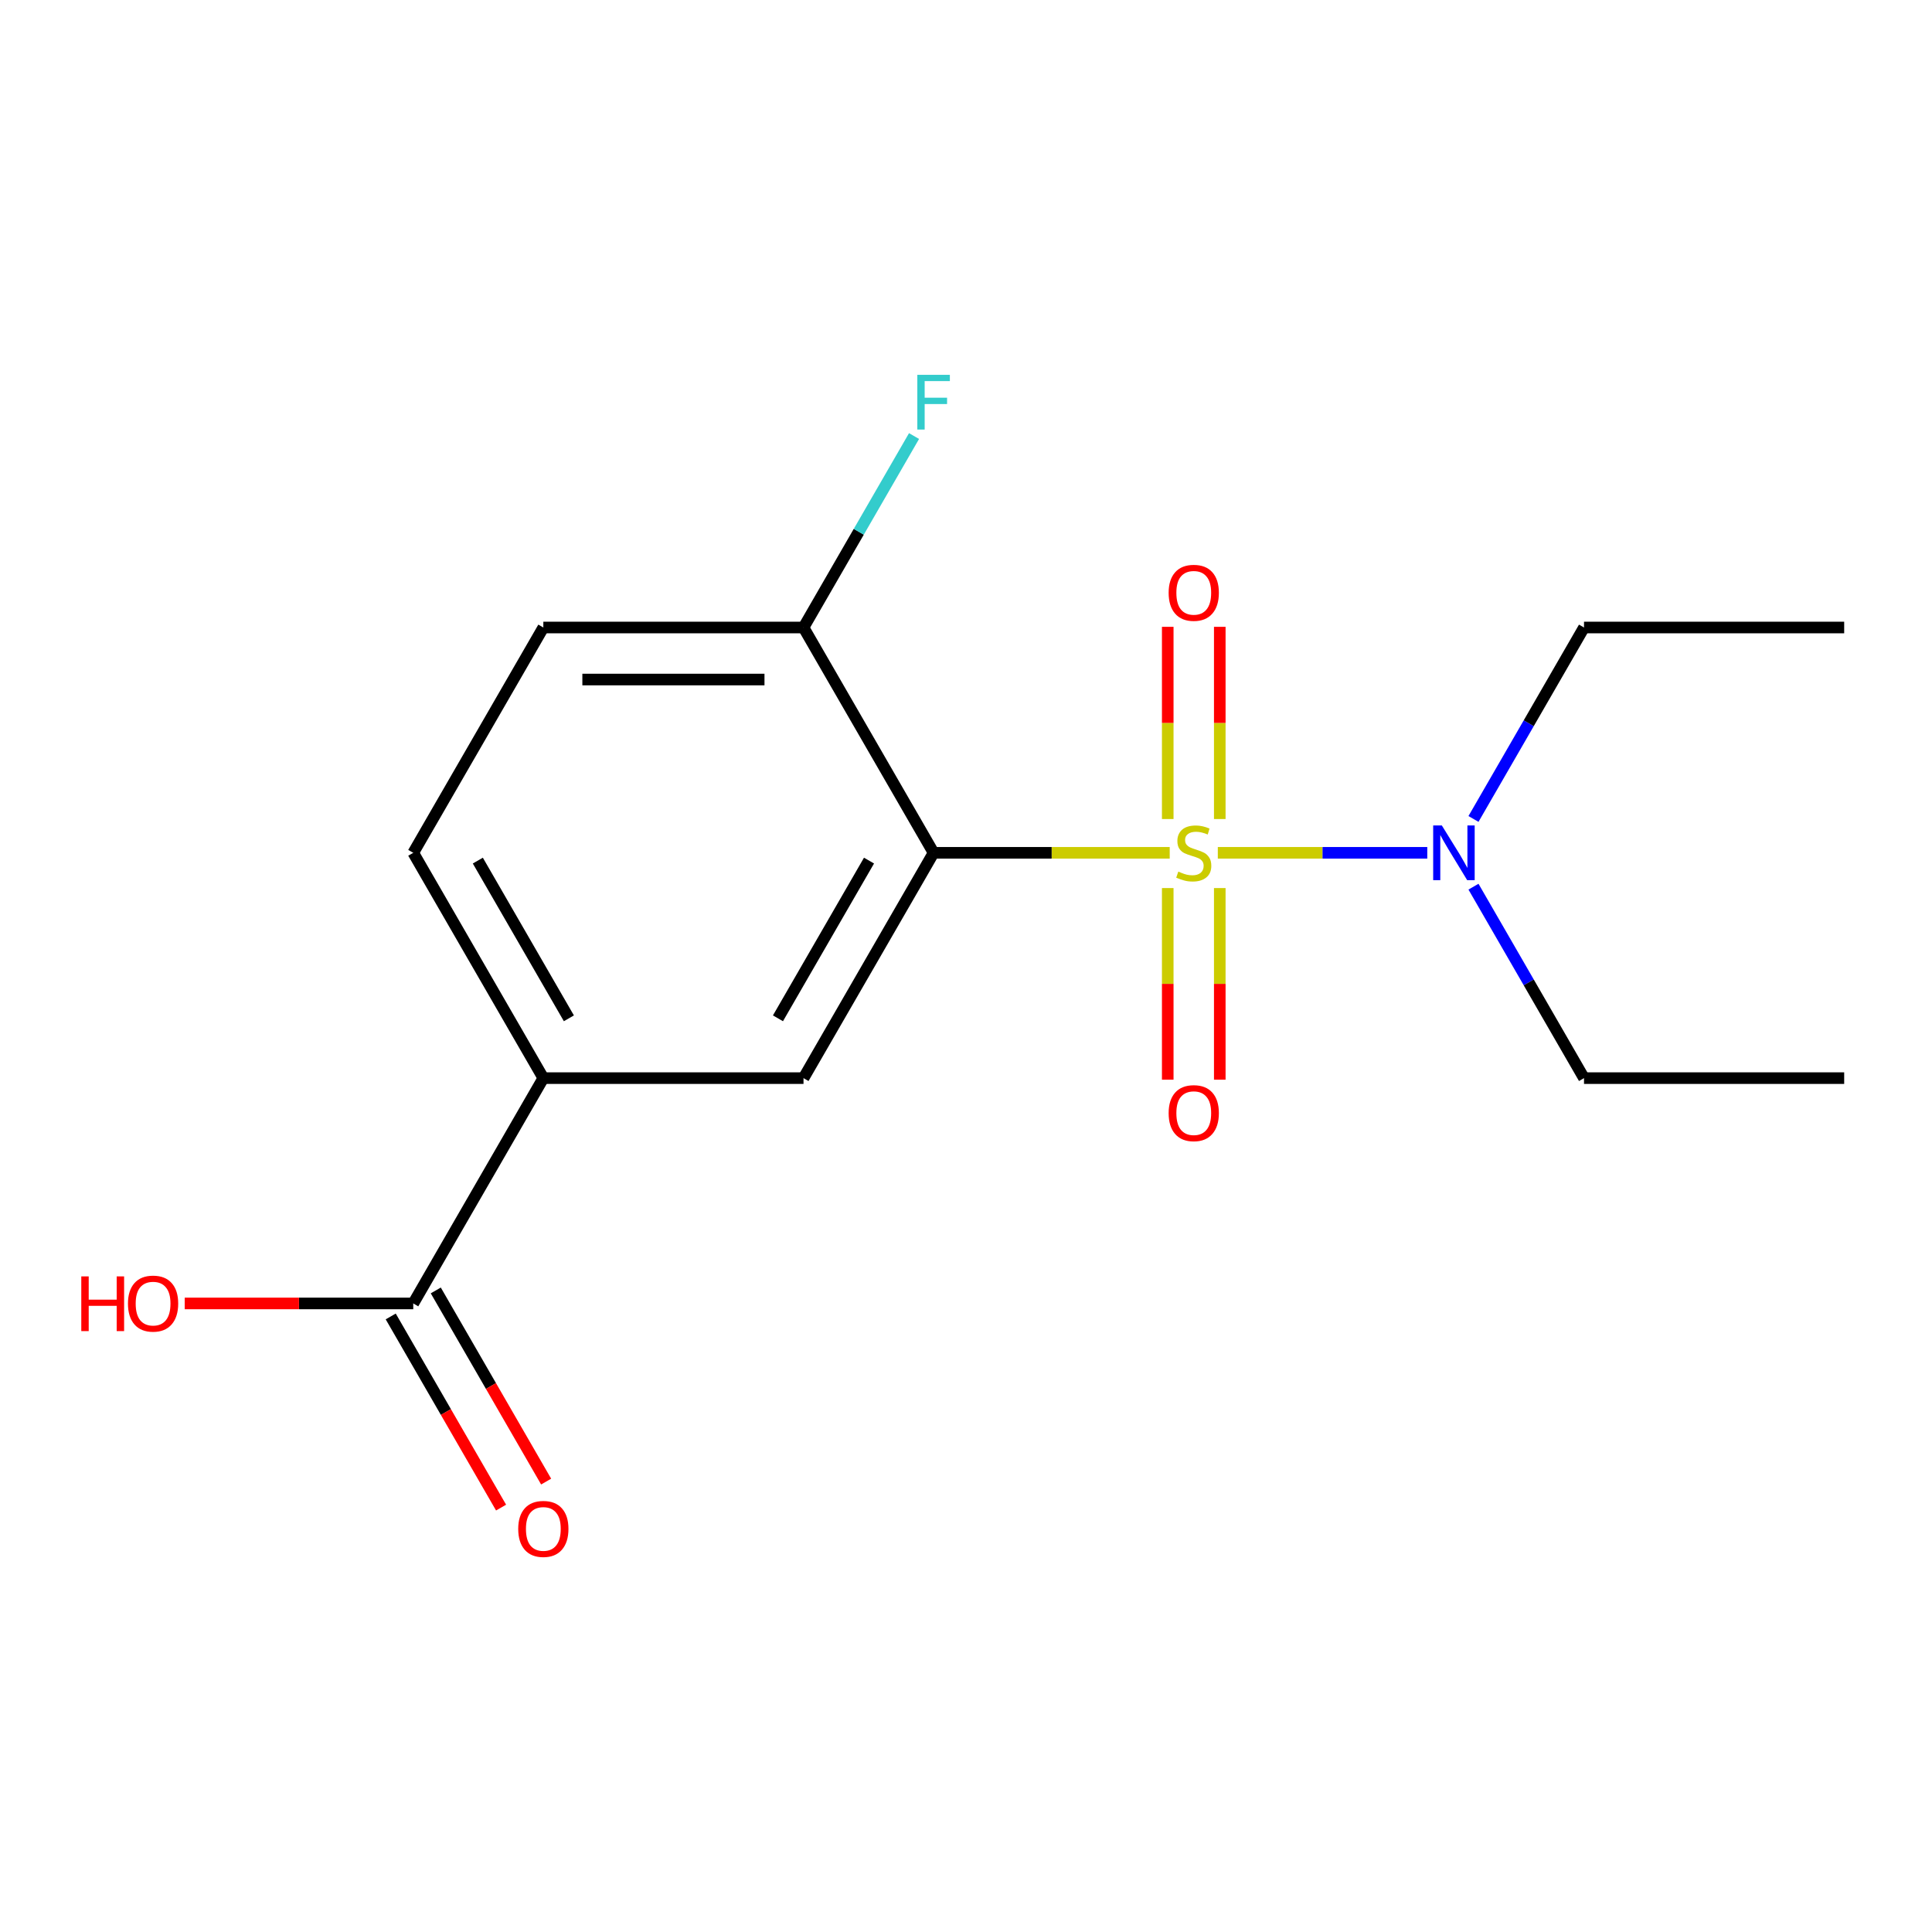 <?xml version='1.0' encoding='iso-8859-1'?>
<svg version='1.1' baseProfile='full'
              xmlns='http://www.w3.org/2000/svg'
                      xmlns:rdkit='http://www.rdkit.org/xml'
                      xmlns:xlink='http://www.w3.org/1999/xlink'
                  xml:space='preserve'
width='1000px' height='1000px' viewBox='0 0 1000 1000'>
<!-- END OF HEADER -->
<rect style='opacity:1.0;fill:#FFFFFF;stroke:none' width='1000' height='1000' x='0' y='0'> </rect>
<path class='bond-0' d='M 605.441,441.416 L 544.333,441.416' style='fill:none;fill-rule:evenodd;stroke:#CCCC00;stroke-width:6px;stroke-linecap:butt;stroke-linejoin:miter;stroke-opacity:1' />
<path class='bond-0' d='M 544.333,441.416 L 483.224,441.416' style='fill:none;fill-rule:evenodd;stroke:#000000;stroke-width:6px;stroke-linecap:butt;stroke-linejoin:miter;stroke-opacity:1' />
<path class='bond-2' d='M 630.334,441.416 L 684.545,441.416' style='fill:none;fill-rule:evenodd;stroke:#CCCC00;stroke-width:6px;stroke-linecap:butt;stroke-linejoin:miter;stroke-opacity:1' />
<path class='bond-2' d='M 684.545,441.416 L 738.755,441.416' style='fill:none;fill-rule:evenodd;stroke:#0000FF;stroke-width:6px;stroke-linecap:butt;stroke-linejoin:miter;stroke-opacity:1' />
<path class='bond-5' d='M 604.421,459.663 L 604.421,509.256' style='fill:none;fill-rule:evenodd;stroke:#CCCC00;stroke-width:6px;stroke-linecap:butt;stroke-linejoin:miter;stroke-opacity:1' />
<path class='bond-5' d='M 604.421,509.256 L 604.421,558.849' style='fill:none;fill-rule:evenodd;stroke:#FF0000;stroke-width:6px;stroke-linecap:butt;stroke-linejoin:miter;stroke-opacity:1' />
<path class='bond-5' d='M 631.354,459.663 L 631.354,509.256' style='fill:none;fill-rule:evenodd;stroke:#CCCC00;stroke-width:6px;stroke-linecap:butt;stroke-linejoin:miter;stroke-opacity:1' />
<path class='bond-5' d='M 631.354,509.256 L 631.354,558.849' style='fill:none;fill-rule:evenodd;stroke:#FF0000;stroke-width:6px;stroke-linecap:butt;stroke-linejoin:miter;stroke-opacity:1' />
<path class='bond-6' d='M 631.354,423.93 L 631.354,374.186' style='fill:none;fill-rule:evenodd;stroke:#CCCC00;stroke-width:6px;stroke-linecap:butt;stroke-linejoin:miter;stroke-opacity:1' />
<path class='bond-6' d='M 631.354,374.186 L 631.354,324.443' style='fill:none;fill-rule:evenodd;stroke:#FF0000;stroke-width:6px;stroke-linecap:butt;stroke-linejoin:miter;stroke-opacity:1' />
<path class='bond-6' d='M 604.421,423.93 L 604.421,374.186' style='fill:none;fill-rule:evenodd;stroke:#CCCC00;stroke-width:6px;stroke-linecap:butt;stroke-linejoin:miter;stroke-opacity:1' />
<path class='bond-6' d='M 604.421,374.186 L 604.421,324.443' style='fill:none;fill-rule:evenodd;stroke:#FF0000;stroke-width:6px;stroke-linecap:butt;stroke-linejoin:miter;stroke-opacity:1' />
<path class='bond-1' d='M 483.224,441.416 L 415.893,558.038' style='fill:none;fill-rule:evenodd;stroke:#000000;stroke-width:6px;stroke-linecap:butt;stroke-linejoin:miter;stroke-opacity:1' />
<path class='bond-1' d='M 449.8,445.443 L 402.668,527.079' style='fill:none;fill-rule:evenodd;stroke:#000000;stroke-width:6px;stroke-linecap:butt;stroke-linejoin:miter;stroke-opacity:1' />
<path class='bond-7' d='M 483.224,441.416 L 415.893,324.795' style='fill:none;fill-rule:evenodd;stroke:#000000;stroke-width:6px;stroke-linecap:butt;stroke-linejoin:miter;stroke-opacity:1' />
<path class='bond-3' d='M 415.893,558.038 L 281.229,558.038' style='fill:none;fill-rule:evenodd;stroke:#000000;stroke-width:6px;stroke-linecap:butt;stroke-linejoin:miter;stroke-opacity:1' />
<path class='bond-13' d='M 762.67,423.89 L 791.276,374.342' style='fill:none;fill-rule:evenodd;stroke:#0000FF;stroke-width:6px;stroke-linecap:butt;stroke-linejoin:miter;stroke-opacity:1' />
<path class='bond-13' d='M 791.276,374.342 L 819.882,324.795' style='fill:none;fill-rule:evenodd;stroke:#000000;stroke-width:6px;stroke-linecap:butt;stroke-linejoin:miter;stroke-opacity:1' />
<path class='bond-14' d='M 762.67,458.943 L 791.276,508.491' style='fill:none;fill-rule:evenodd;stroke:#0000FF;stroke-width:6px;stroke-linecap:butt;stroke-linejoin:miter;stroke-opacity:1' />
<path class='bond-14' d='M 791.276,508.491 L 819.882,558.038' style='fill:none;fill-rule:evenodd;stroke:#000000;stroke-width:6px;stroke-linecap:butt;stroke-linejoin:miter;stroke-opacity:1' />
<path class='bond-4' d='M 281.229,558.038 L 213.898,674.66' style='fill:none;fill-rule:evenodd;stroke:#000000;stroke-width:6px;stroke-linecap:butt;stroke-linejoin:miter;stroke-opacity:1' />
<path class='bond-17' d='M 281.229,558.038 L 213.898,441.416' style='fill:none;fill-rule:evenodd;stroke:#000000;stroke-width:6px;stroke-linecap:butt;stroke-linejoin:miter;stroke-opacity:1' />
<path class='bond-17' d='M 294.454,527.079 L 247.322,445.443' style='fill:none;fill-rule:evenodd;stroke:#000000;stroke-width:6px;stroke-linecap:butt;stroke-linejoin:miter;stroke-opacity:1' />
<path class='bond-8' d='M 202.236,681.393 L 230.796,730.861' style='fill:none;fill-rule:evenodd;stroke:#000000;stroke-width:6px;stroke-linecap:butt;stroke-linejoin:miter;stroke-opacity:1' />
<path class='bond-8' d='M 230.796,730.861 L 259.356,780.328' style='fill:none;fill-rule:evenodd;stroke:#FF0000;stroke-width:6px;stroke-linecap:butt;stroke-linejoin:miter;stroke-opacity:1' />
<path class='bond-8' d='M 225.56,667.927 L 254.12,717.394' style='fill:none;fill-rule:evenodd;stroke:#000000;stroke-width:6px;stroke-linecap:butt;stroke-linejoin:miter;stroke-opacity:1' />
<path class='bond-8' d='M 254.12,717.394 L 282.68,766.862' style='fill:none;fill-rule:evenodd;stroke:#FF0000;stroke-width:6px;stroke-linecap:butt;stroke-linejoin:miter;stroke-opacity:1' />
<path class='bond-11' d='M 213.898,674.66 L 154.75,674.66' style='fill:none;fill-rule:evenodd;stroke:#000000;stroke-width:6px;stroke-linecap:butt;stroke-linejoin:miter;stroke-opacity:1' />
<path class='bond-11' d='M 154.75,674.66 L 95.601,674.66' style='fill:none;fill-rule:evenodd;stroke:#FF0000;stroke-width:6px;stroke-linecap:butt;stroke-linejoin:miter;stroke-opacity:1' />
<path class='bond-10' d='M 415.893,324.795 L 281.229,324.795' style='fill:none;fill-rule:evenodd;stroke:#000000;stroke-width:6px;stroke-linecap:butt;stroke-linejoin:miter;stroke-opacity:1' />
<path class='bond-10' d='M 395.693,351.727 L 301.429,351.727' style='fill:none;fill-rule:evenodd;stroke:#000000;stroke-width:6px;stroke-linecap:butt;stroke-linejoin:miter;stroke-opacity:1' />
<path class='bond-12' d='M 415.893,324.795 L 444.499,275.247' style='fill:none;fill-rule:evenodd;stroke:#000000;stroke-width:6px;stroke-linecap:butt;stroke-linejoin:miter;stroke-opacity:1' />
<path class='bond-12' d='M 444.499,275.247 L 473.105,225.699' style='fill:none;fill-rule:evenodd;stroke:#33CCCC;stroke-width:6px;stroke-linecap:butt;stroke-linejoin:miter;stroke-opacity:1' />
<path class='bond-9' d='M 213.898,441.416 L 281.229,324.795' style='fill:none;fill-rule:evenodd;stroke:#000000;stroke-width:6px;stroke-linecap:butt;stroke-linejoin:miter;stroke-opacity:1' />
<path class='bond-16' d='M 819.882,324.795 L 954.545,324.795' style='fill:none;fill-rule:evenodd;stroke:#000000;stroke-width:6px;stroke-linecap:butt;stroke-linejoin:miter;stroke-opacity:1' />
<path class='bond-15' d='M 819.882,558.038 L 954.545,558.038' style='fill:none;fill-rule:evenodd;stroke:#000000;stroke-width:6px;stroke-linecap:butt;stroke-linejoin:miter;stroke-opacity:1' />
<path  class='atom-0' d='M 609.887 451.136
Q 610.207 451.256, 611.527 451.816
Q 612.847 452.376, 614.287 452.736
Q 615.767 453.056, 617.207 453.056
Q 619.887 453.056, 621.447 451.776
Q 623.007 450.456, 623.007 448.176
Q 623.007 446.616, 622.207 445.656
Q 621.447 444.696, 620.247 444.176
Q 619.047 443.656, 617.047 443.056
Q 614.527 442.296, 613.007 441.576
Q 611.527 440.856, 610.447 439.336
Q 609.407 437.816, 609.407 435.256
Q 609.407 431.696, 611.807 429.496
Q 614.247 427.296, 619.047 427.296
Q 622.327 427.296, 626.047 428.856
L 625.127 431.936
Q 621.727 430.536, 619.167 430.536
Q 616.407 430.536, 614.887 431.696
Q 613.367 432.816, 613.407 434.776
Q 613.407 436.296, 614.167 437.216
Q 614.967 438.136, 616.087 438.656
Q 617.247 439.176, 619.167 439.776
Q 621.727 440.576, 623.247 441.376
Q 624.767 442.176, 625.847 443.816
Q 626.967 445.416, 626.967 448.176
Q 626.967 452.096, 624.327 454.216
Q 621.727 456.296, 617.367 456.296
Q 614.847 456.296, 612.927 455.736
Q 611.047 455.216, 608.807 454.296
L 609.887 451.136
' fill='#CCCC00'/>
<path  class='atom-3' d='M 746.291 427.256
L 755.571 442.256
Q 756.491 443.736, 757.971 446.416
Q 759.451 449.096, 759.531 449.256
L 759.531 427.256
L 763.291 427.256
L 763.291 455.576
L 759.411 455.576
L 749.451 439.176
Q 748.291 437.256, 747.051 435.056
Q 745.851 432.856, 745.491 432.176
L 745.491 455.576
L 741.811 455.576
L 741.811 427.256
L 746.291 427.256
' fill='#0000FF'/>
<path  class='atom-6' d='M 604.887 576.16
Q 604.887 569.36, 608.247 565.56
Q 611.607 561.76, 617.887 561.76
Q 624.167 561.76, 627.527 565.56
Q 630.887 569.36, 630.887 576.16
Q 630.887 583.04, 627.487 586.96
Q 624.087 590.84, 617.887 590.84
Q 611.647 590.84, 608.247 586.96
Q 604.887 583.08, 604.887 576.16
M 617.887 587.64
Q 622.207 587.64, 624.527 584.76
Q 626.887 581.84, 626.887 576.16
Q 626.887 570.6, 624.527 567.8
Q 622.207 564.96, 617.887 564.96
Q 613.567 564.96, 611.207 567.76
Q 608.887 570.56, 608.887 576.16
Q 608.887 581.88, 611.207 584.76
Q 613.567 587.64, 617.887 587.64
' fill='#FF0000'/>
<path  class='atom-7' d='M 604.887 306.833
Q 604.887 300.033, 608.247 296.233
Q 611.607 292.433, 617.887 292.433
Q 624.167 292.433, 627.527 296.233
Q 630.887 300.033, 630.887 306.833
Q 630.887 313.713, 627.487 317.633
Q 624.087 321.513, 617.887 321.513
Q 611.647 321.513, 608.247 317.633
Q 604.887 313.753, 604.887 306.833
M 617.887 318.313
Q 622.207 318.313, 624.527 315.433
Q 626.887 312.513, 626.887 306.833
Q 626.887 301.273, 624.527 298.473
Q 622.207 295.633, 617.887 295.633
Q 613.567 295.633, 611.207 298.433
Q 608.887 301.233, 608.887 306.833
Q 608.887 312.553, 611.207 315.433
Q 613.567 318.313, 617.887 318.313
' fill='#FF0000'/>
<path  class='atom-9' d='M 268.229 791.362
Q 268.229 784.562, 271.589 780.762
Q 274.949 776.962, 281.229 776.962
Q 287.509 776.962, 290.869 780.762
Q 294.229 784.562, 294.229 791.362
Q 294.229 798.242, 290.829 802.162
Q 287.429 806.042, 281.229 806.042
Q 274.989 806.042, 271.589 802.162
Q 268.229 798.282, 268.229 791.362
M 281.229 802.842
Q 285.549 802.842, 287.869 799.962
Q 290.229 797.042, 290.229 791.362
Q 290.229 785.802, 287.869 783.002
Q 285.549 780.162, 281.229 780.162
Q 276.909 780.162, 274.549 782.962
Q 272.229 785.762, 272.229 791.362
Q 272.229 797.082, 274.549 799.962
Q 276.909 802.842, 281.229 802.842
' fill='#FF0000'/>
<path  class='atom-12' d='M 42.075 660.66
L 45.915 660.66
L 45.915 672.7
L 60.395 672.7
L 60.395 660.66
L 64.235 660.66
L 64.235 688.98
L 60.395 688.98
L 60.395 675.9
L 45.915 675.9
L 45.915 688.98
L 42.075 688.98
L 42.075 660.66
' fill='#FF0000'/>
<path  class='atom-12' d='M 66.235 674.74
Q 66.235 667.94, 69.595 664.14
Q 72.955 660.34, 79.235 660.34
Q 85.515 660.34, 88.875 664.14
Q 92.235 667.94, 92.235 674.74
Q 92.235 681.62, 88.835 685.54
Q 85.435 689.42, 79.235 689.42
Q 72.995 689.42, 69.595 685.54
Q 66.235 681.66, 66.235 674.74
M 79.235 686.22
Q 83.555 686.22, 85.875 683.34
Q 88.235 680.42, 88.235 674.74
Q 88.235 669.18, 85.875 666.38
Q 83.555 663.54, 79.235 663.54
Q 74.915 663.54, 72.555 666.34
Q 70.235 669.14, 70.235 674.74
Q 70.235 680.46, 72.555 683.34
Q 74.915 686.22, 79.235 686.22
' fill='#FF0000'/>
<path  class='atom-13' d='M 474.804 194.013
L 491.644 194.013
L 491.644 197.253
L 478.604 197.253
L 478.604 205.853
L 490.204 205.853
L 490.204 209.133
L 478.604 209.133
L 478.604 222.333
L 474.804 222.333
L 474.804 194.013
' fill='#33CCCC'/>
</svg>
